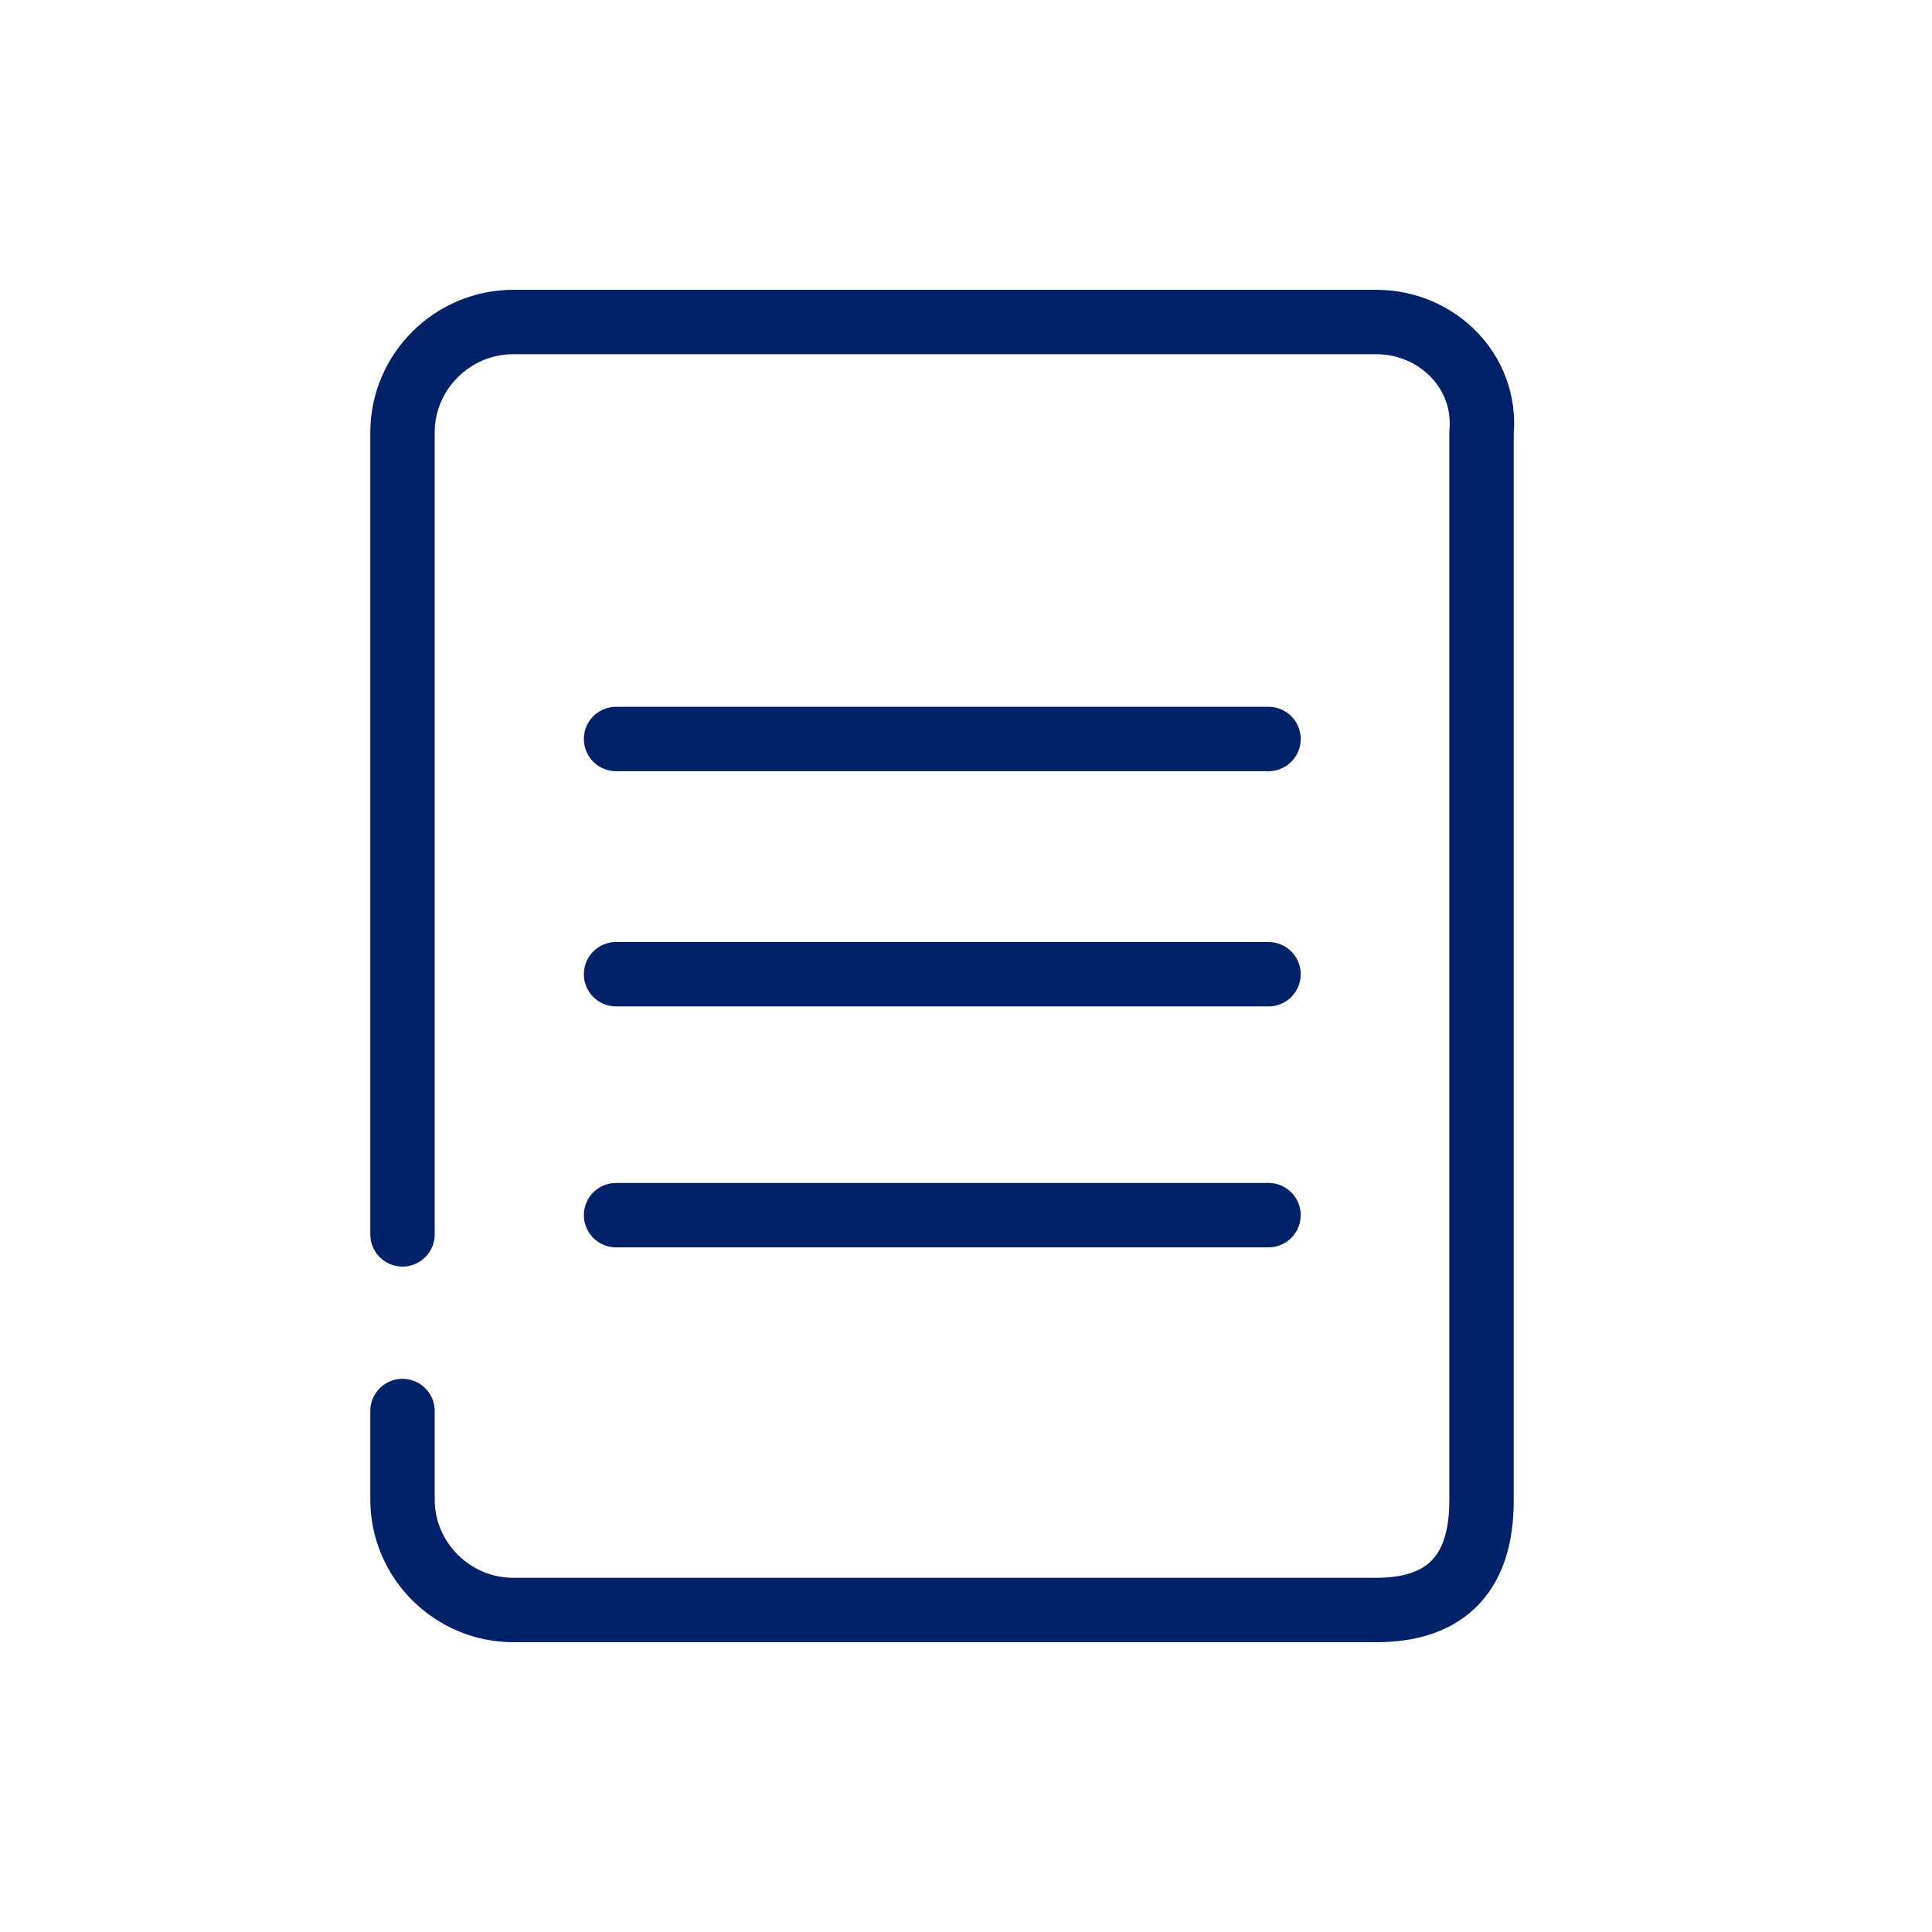 <svg width="24" height="24" viewBox="0 0 24 24" fill="none" xmlns="http://www.w3.org/2000/svg">
<path d="M5 15.334V5.373C5 4.617 5.62 4 6.377 4H17.096C17.853 4 18.473 4.617 18.404 5.373V18.628C18.409 19.626 17.883 20 17.096 20H6.377C5.62 20 5 19.383 5 18.628V17.528" stroke="#012169" stroke-width="0.8" stroke-linecap="round" stroke-linejoin="round"/>
<path d="M7.653 9.18H15.758" stroke="#012169" stroke-width="0.8" stroke-linecap="round" stroke-linejoin="round"/>
<path d="M7.653 12.102H15.758" stroke="#012169" stroke-width="0.8" stroke-linecap="round" stroke-linejoin="round"/>
<path d="M7.653 15.095H15.758" stroke="#012169" stroke-width="0.8" stroke-linecap="round" stroke-linejoin="round"/>
</svg>
